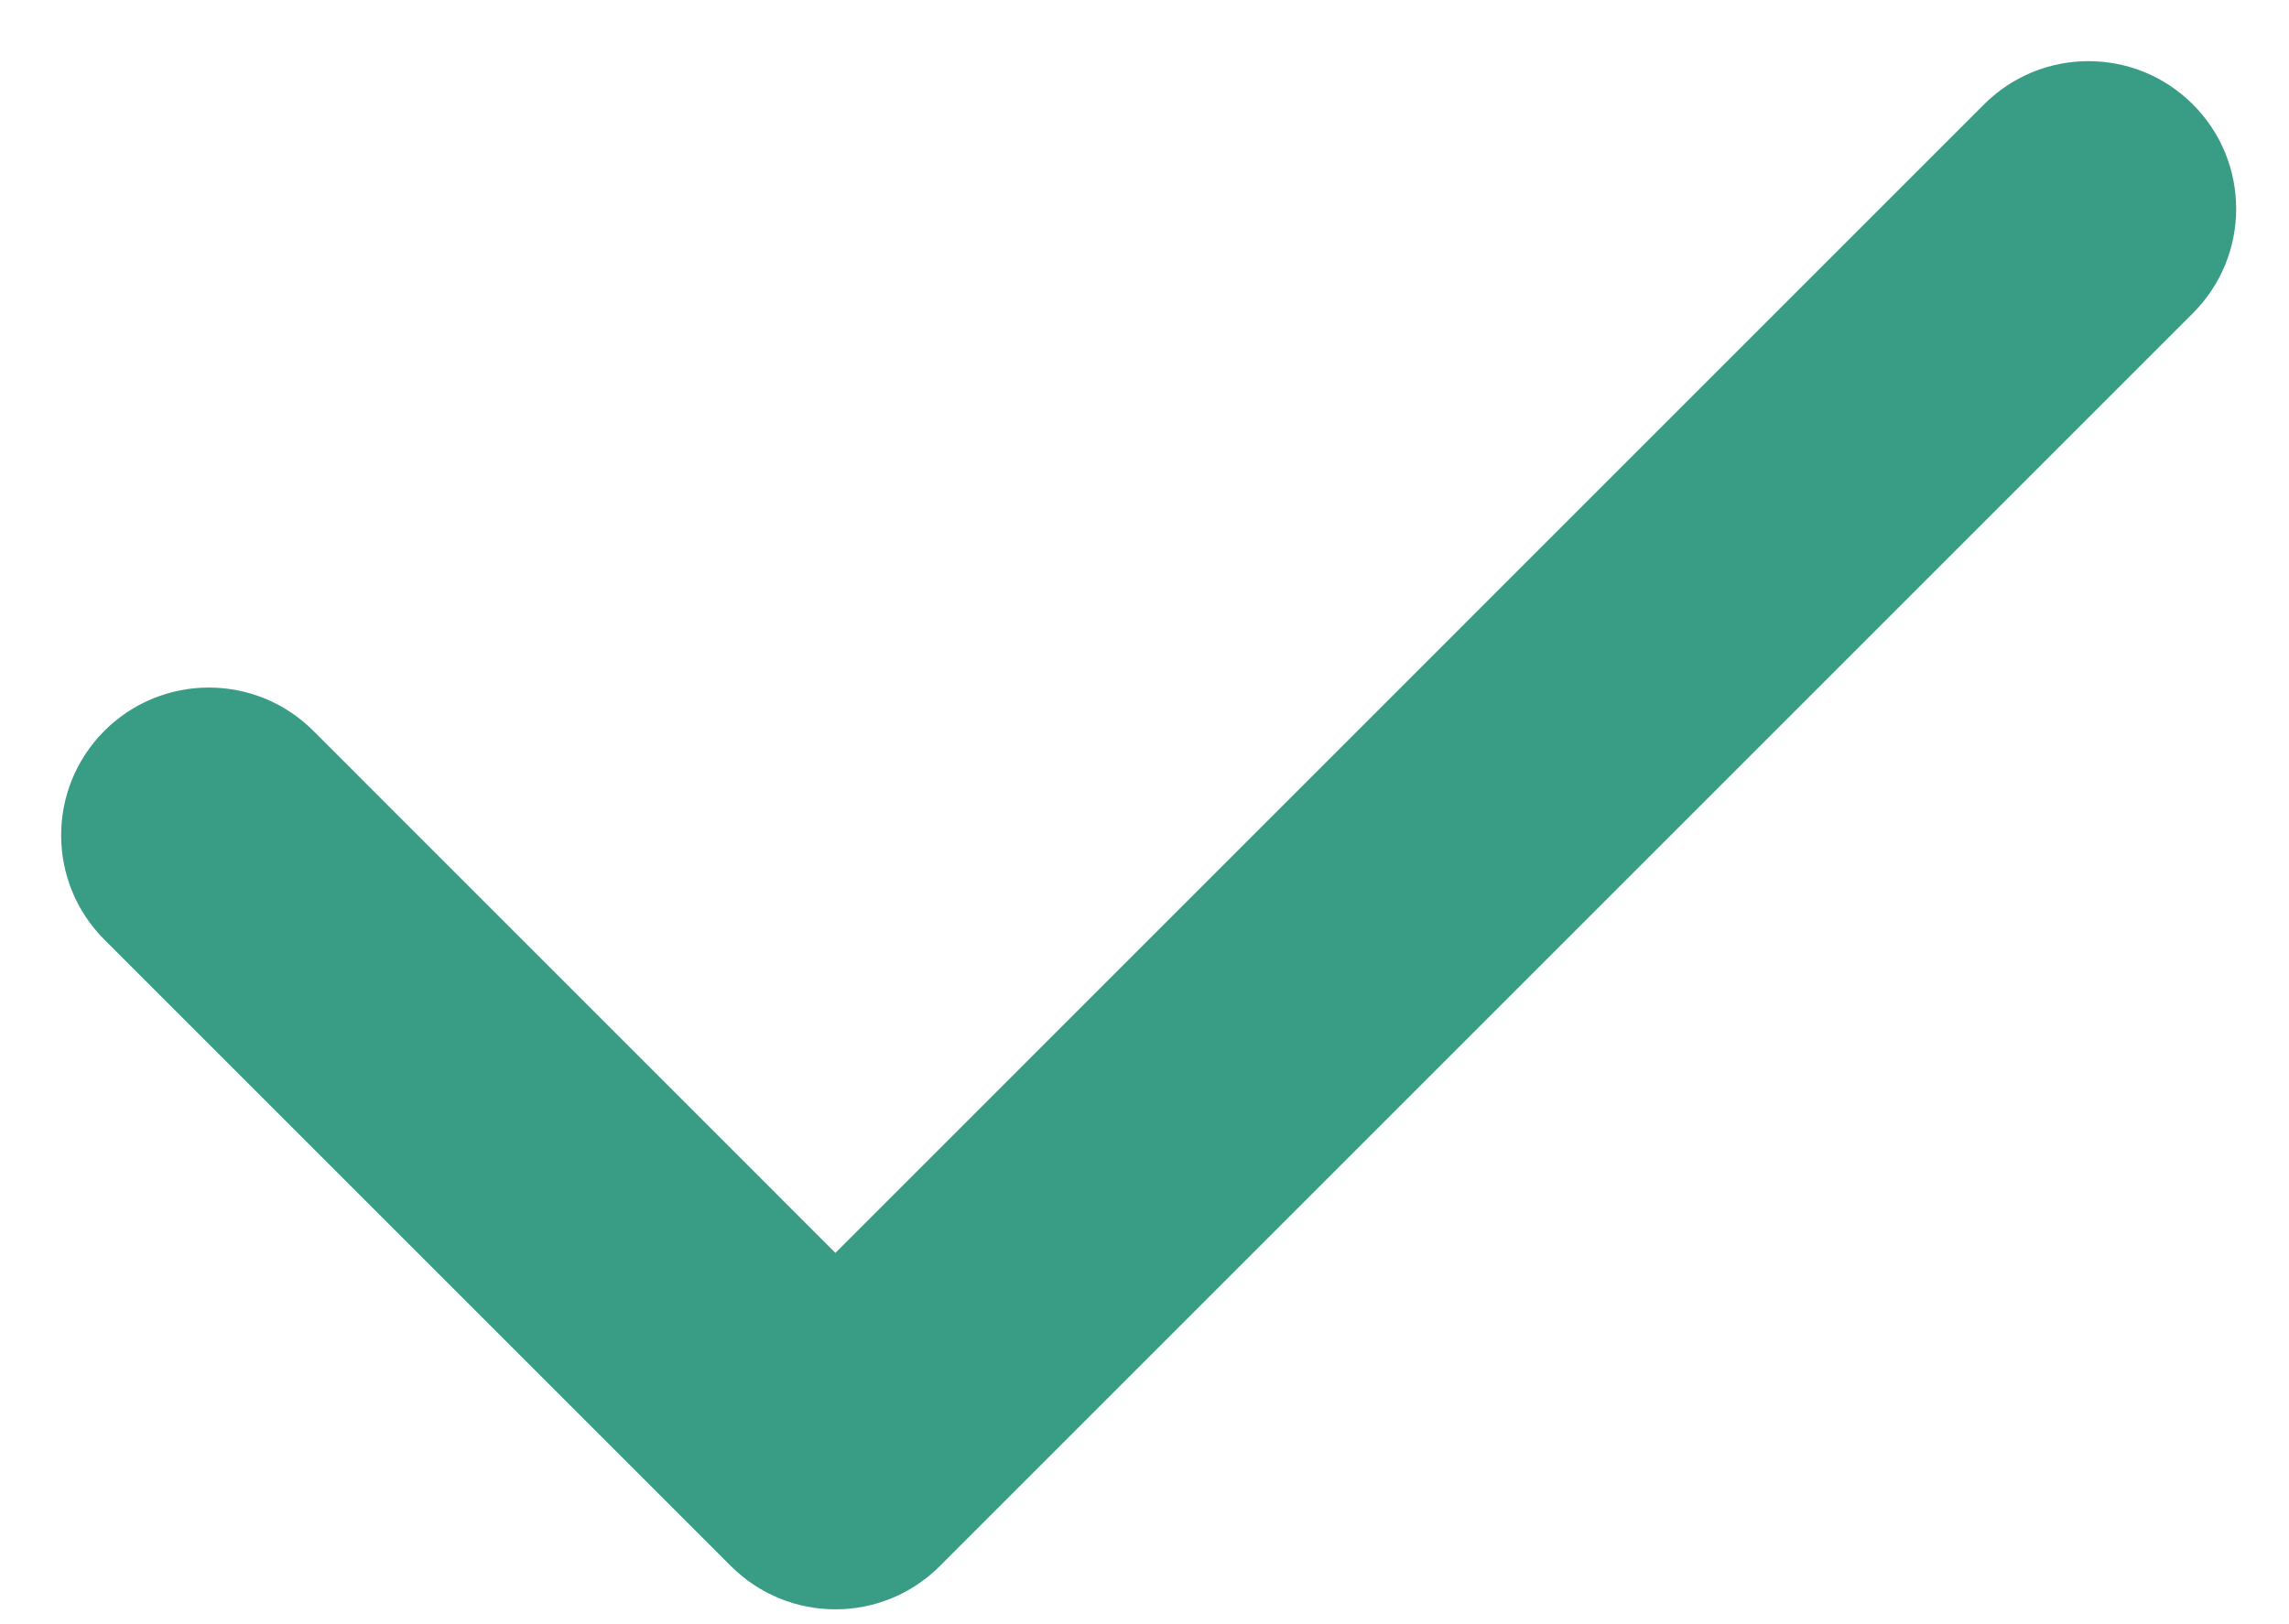 <?xml version="1.0" encoding="UTF-8"?>
<svg width="31px" height="22px" viewBox="0 0 31 22" version="1.1" xmlns="http://www.w3.org/2000/svg" xmlns:xlink="http://www.w3.org/1999/xlink">
    <!-- Generator: Sketch 54.1 (76490) - https://sketchapp.com -->
    <title>Yes</title>
    <desc>Created with Sketch.</desc>
    <g id="页面1" stroke="none" stroke-width="1" fill="none" fill-rule="evenodd">
        <g id="TicPods-2" transform="translate(-937, -15065)" fill="#399C85">
            <g id="Yes" transform="translate(937, 15065)">
                <path d="M11.314,16.971 L26.87,1.414 C27.651,0.633 28.917,0.633 29.698,1.414 C30.48,2.195 30.48,3.462 29.698,4.243 L14.142,19.799 L12.728,21.213 C11.947,21.994 10.681,21.994 9.899,21.213 L1.414,12.728 C0.633,11.947 0.633,10.681 1.414,9.899 C2.195,9.118 3.462,9.118 4.243,9.899 L11.314,16.971 Z" id="Combined-Shape"></path>
            </g>
        </g>
    </g>
</svg>